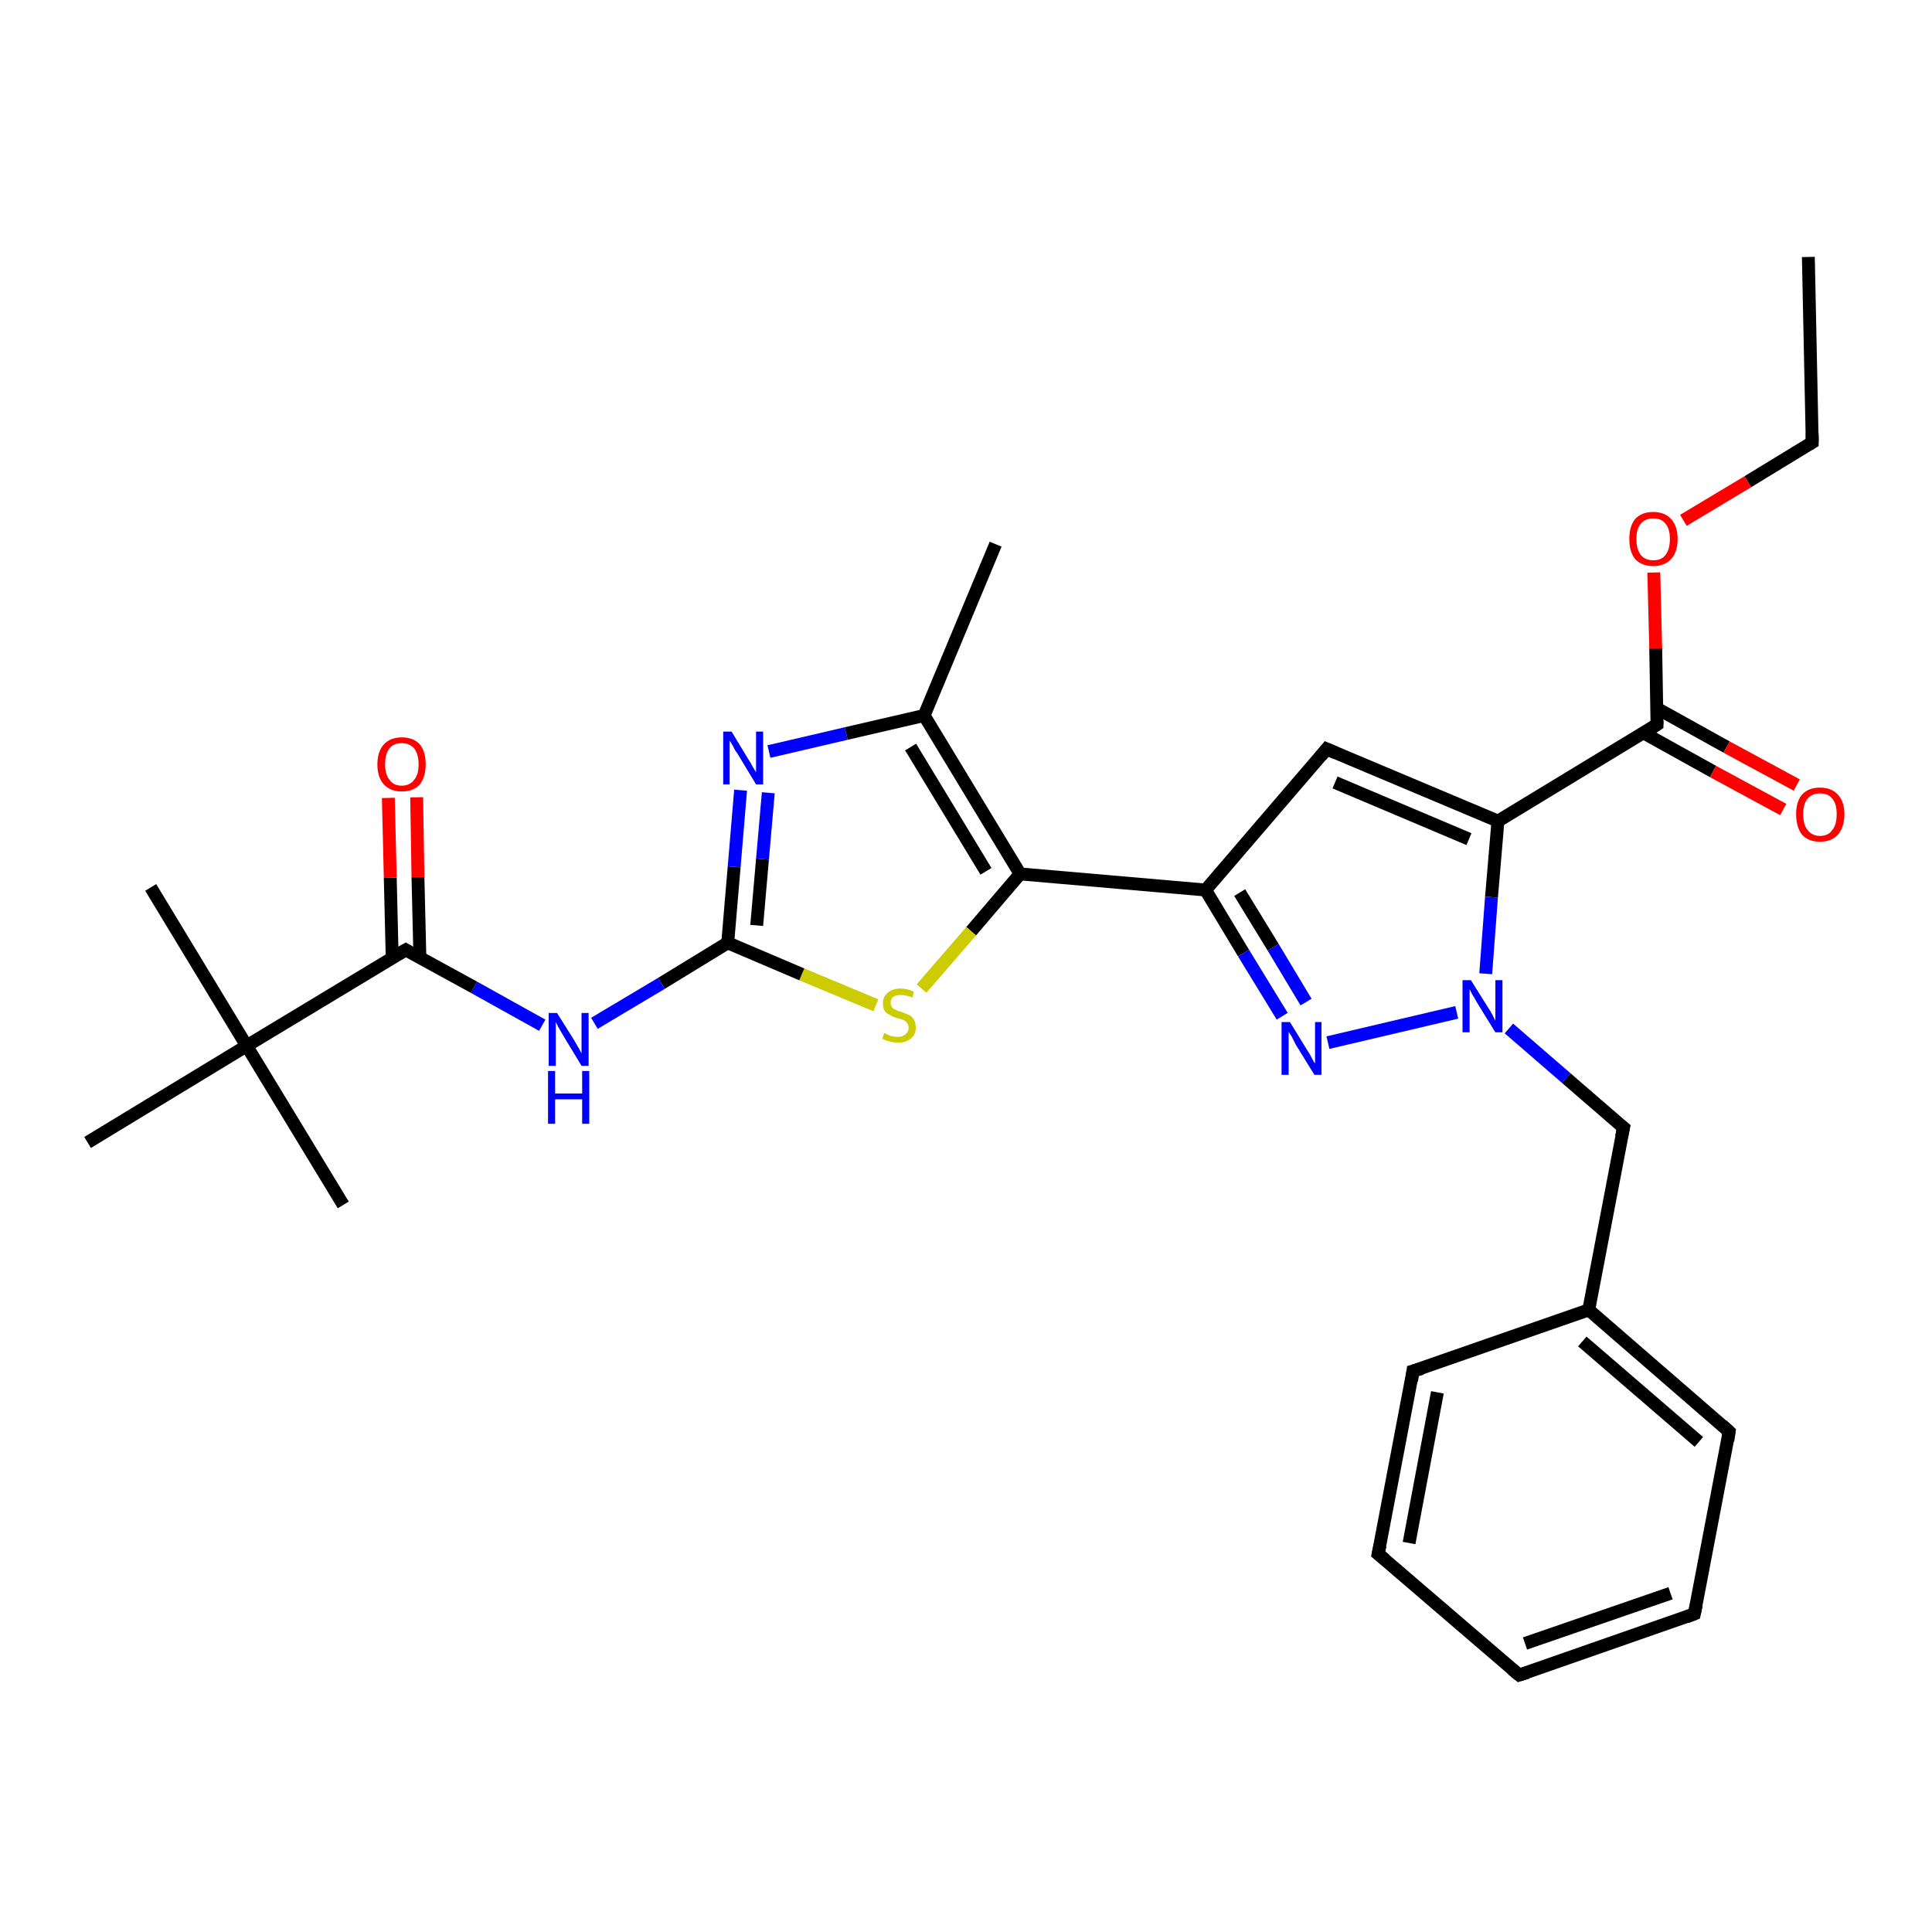 <?xml version='1.0' encoding='iso-8859-1'?>
<svg version='1.1' baseProfile='full'
              xmlns='http://www.w3.org/2000/svg'
                      xmlns:rdkit='http://www.rdkit.org/xml'
                      xmlns:xlink='http://www.w3.org/1999/xlink'
                  xml:space='preserve'
width='300px' height='300px' viewBox='0 0 300 300'>
<!-- END OF HEADER -->
<rect style='opacity:1.0;fill:#FFFFFF;stroke:none' width='300.0' height='300.0' x='0.0' y='0.0'> </rect>
<path class='bond-0 atom-0 atom-1' d='M 280.8,39.9 L 281.4,68.7' style='fill:none;fill-rule:evenodd;stroke:#000000;stroke-width:2.0px;stroke-linecap:butt;stroke-linejoin:miter;stroke-opacity:1' />
<path class='bond-1 atom-1 atom-2' d='M 281.4,68.7 L 271.4,74.8' style='fill:none;fill-rule:evenodd;stroke:#000000;stroke-width:2.0px;stroke-linecap:butt;stroke-linejoin:miter;stroke-opacity:1' />
<path class='bond-1 atom-1 atom-2' d='M 271.4,74.8 L 261.4,80.8' style='fill:none;fill-rule:evenodd;stroke:#FF0000;stroke-width:2.0px;stroke-linecap:butt;stroke-linejoin:miter;stroke-opacity:1' />
<path class='bond-2 atom-2 atom-3' d='M 256.8,88.9 L 257.1,100.7' style='fill:none;fill-rule:evenodd;stroke:#FF0000;stroke-width:2.0px;stroke-linecap:butt;stroke-linejoin:miter;stroke-opacity:1' />
<path class='bond-2 atom-2 atom-3' d='M 257.1,100.7 L 257.3,112.5' style='fill:none;fill-rule:evenodd;stroke:#000000;stroke-width:2.0px;stroke-linecap:butt;stroke-linejoin:miter;stroke-opacity:1' />
<path class='bond-3 atom-3 atom-4' d='M 255.2,113.8 L 266.0,119.8' style='fill:none;fill-rule:evenodd;stroke:#000000;stroke-width:2.0px;stroke-linecap:butt;stroke-linejoin:miter;stroke-opacity:1' />
<path class='bond-3 atom-3 atom-4' d='M 266.0,119.8 L 276.9,125.7' style='fill:none;fill-rule:evenodd;stroke:#FF0000;stroke-width:2.0px;stroke-linecap:butt;stroke-linejoin:miter;stroke-opacity:1' />
<path class='bond-3 atom-3 atom-4' d='M 257.3,110.0 L 268.1,116.0' style='fill:none;fill-rule:evenodd;stroke:#000000;stroke-width:2.0px;stroke-linecap:butt;stroke-linejoin:miter;stroke-opacity:1' />
<path class='bond-3 atom-3 atom-4' d='M 268.1,116.0 L 279.0,121.9' style='fill:none;fill-rule:evenodd;stroke:#FF0000;stroke-width:2.0px;stroke-linecap:butt;stroke-linejoin:miter;stroke-opacity:1' />
<path class='bond-4 atom-3 atom-5' d='M 257.3,112.5 L 232.6,127.5' style='fill:none;fill-rule:evenodd;stroke:#000000;stroke-width:2.0px;stroke-linecap:butt;stroke-linejoin:miter;stroke-opacity:1' />
<path class='bond-5 atom-5 atom-6' d='M 232.6,127.5 L 206.0,116.3' style='fill:none;fill-rule:evenodd;stroke:#000000;stroke-width:2.0px;stroke-linecap:butt;stroke-linejoin:miter;stroke-opacity:1' />
<path class='bond-5 atom-5 atom-6' d='M 228.1,130.3 L 207.3,121.5' style='fill:none;fill-rule:evenodd;stroke:#000000;stroke-width:2.0px;stroke-linecap:butt;stroke-linejoin:miter;stroke-opacity:1' />
<path class='bond-6 atom-6 atom-7' d='M 206.0,116.3 L 187.2,138.2' style='fill:none;fill-rule:evenodd;stroke:#000000;stroke-width:2.0px;stroke-linecap:butt;stroke-linejoin:miter;stroke-opacity:1' />
<path class='bond-7 atom-7 atom-8' d='M 187.2,138.2 L 193.1,148.0' style='fill:none;fill-rule:evenodd;stroke:#000000;stroke-width:2.0px;stroke-linecap:butt;stroke-linejoin:miter;stroke-opacity:1' />
<path class='bond-7 atom-7 atom-8' d='M 193.1,148.0 L 199.1,157.8' style='fill:none;fill-rule:evenodd;stroke:#0000FF;stroke-width:2.0px;stroke-linecap:butt;stroke-linejoin:miter;stroke-opacity:1' />
<path class='bond-7 atom-7 atom-8' d='M 192.5,138.6 L 197.7,147.1' style='fill:none;fill-rule:evenodd;stroke:#000000;stroke-width:2.0px;stroke-linecap:butt;stroke-linejoin:miter;stroke-opacity:1' />
<path class='bond-7 atom-7 atom-8' d='M 197.7,147.1 L 202.8,155.6' style='fill:none;fill-rule:evenodd;stroke:#0000FF;stroke-width:2.0px;stroke-linecap:butt;stroke-linejoin:miter;stroke-opacity:1' />
<path class='bond-8 atom-8 atom-9' d='M 206.2,161.9 L 226.2,157.2' style='fill:none;fill-rule:evenodd;stroke:#0000FF;stroke-width:2.0px;stroke-linecap:butt;stroke-linejoin:miter;stroke-opacity:1' />
<path class='bond-9 atom-9 atom-10' d='M 234.3,159.7 L 243.2,167.4' style='fill:none;fill-rule:evenodd;stroke:#0000FF;stroke-width:2.0px;stroke-linecap:butt;stroke-linejoin:miter;stroke-opacity:1' />
<path class='bond-9 atom-9 atom-10' d='M 243.2,167.4 L 252.1,175.1' style='fill:none;fill-rule:evenodd;stroke:#000000;stroke-width:2.0px;stroke-linecap:butt;stroke-linejoin:miter;stroke-opacity:1' />
<path class='bond-10 atom-10 atom-11' d='M 252.1,175.1 L 246.7,203.4' style='fill:none;fill-rule:evenodd;stroke:#000000;stroke-width:2.0px;stroke-linecap:butt;stroke-linejoin:miter;stroke-opacity:1' />
<path class='bond-11 atom-11 atom-12' d='M 246.7,203.4 L 268.5,222.3' style='fill:none;fill-rule:evenodd;stroke:#000000;stroke-width:2.0px;stroke-linecap:butt;stroke-linejoin:miter;stroke-opacity:1' />
<path class='bond-11 atom-11 atom-12' d='M 245.7,208.3 L 263.8,223.9' style='fill:none;fill-rule:evenodd;stroke:#000000;stroke-width:2.0px;stroke-linecap:butt;stroke-linejoin:miter;stroke-opacity:1' />
<path class='bond-12 atom-12 atom-13' d='M 268.5,222.3 L 263.1,250.6' style='fill:none;fill-rule:evenodd;stroke:#000000;stroke-width:2.0px;stroke-linecap:butt;stroke-linejoin:miter;stroke-opacity:1' />
<path class='bond-13 atom-13 atom-14' d='M 263.1,250.6 L 235.9,260.1' style='fill:none;fill-rule:evenodd;stroke:#000000;stroke-width:2.0px;stroke-linecap:butt;stroke-linejoin:miter;stroke-opacity:1' />
<path class='bond-13 atom-13 atom-14' d='M 259.4,247.4 L 236.8,255.2' style='fill:none;fill-rule:evenodd;stroke:#000000;stroke-width:2.0px;stroke-linecap:butt;stroke-linejoin:miter;stroke-opacity:1' />
<path class='bond-14 atom-14 atom-15' d='M 235.9,260.1 L 214.0,241.3' style='fill:none;fill-rule:evenodd;stroke:#000000;stroke-width:2.0px;stroke-linecap:butt;stroke-linejoin:miter;stroke-opacity:1' />
<path class='bond-15 atom-15 atom-16' d='M 214.0,241.3 L 219.4,212.9' style='fill:none;fill-rule:evenodd;stroke:#000000;stroke-width:2.0px;stroke-linecap:butt;stroke-linejoin:miter;stroke-opacity:1' />
<path class='bond-15 atom-15 atom-16' d='M 218.8,239.6 L 223.2,216.2' style='fill:none;fill-rule:evenodd;stroke:#000000;stroke-width:2.0px;stroke-linecap:butt;stroke-linejoin:miter;stroke-opacity:1' />
<path class='bond-16 atom-7 atom-17' d='M 187.2,138.2 L 158.4,135.7' style='fill:none;fill-rule:evenodd;stroke:#000000;stroke-width:2.0px;stroke-linecap:butt;stroke-linejoin:miter;stroke-opacity:1' />
<path class='bond-17 atom-17 atom-18' d='M 158.4,135.7 L 150.8,144.6' style='fill:none;fill-rule:evenodd;stroke:#000000;stroke-width:2.0px;stroke-linecap:butt;stroke-linejoin:miter;stroke-opacity:1' />
<path class='bond-17 atom-17 atom-18' d='M 150.8,144.6 L 143.1,153.5' style='fill:none;fill-rule:evenodd;stroke:#CCCC00;stroke-width:2.0px;stroke-linecap:butt;stroke-linejoin:miter;stroke-opacity:1' />
<path class='bond-18 atom-18 atom-19' d='M 136.0,156.1 L 124.5,151.3' style='fill:none;fill-rule:evenodd;stroke:#CCCC00;stroke-width:2.0px;stroke-linecap:butt;stroke-linejoin:miter;stroke-opacity:1' />
<path class='bond-18 atom-18 atom-19' d='M 124.5,151.3 L 113.0,146.4' style='fill:none;fill-rule:evenodd;stroke:#000000;stroke-width:2.0px;stroke-linecap:butt;stroke-linejoin:miter;stroke-opacity:1' />
<path class='bond-19 atom-19 atom-20' d='M 113.0,146.4 L 102.7,152.7' style='fill:none;fill-rule:evenodd;stroke:#000000;stroke-width:2.0px;stroke-linecap:butt;stroke-linejoin:miter;stroke-opacity:1' />
<path class='bond-19 atom-19 atom-20' d='M 102.7,152.7 L 92.3,158.9' style='fill:none;fill-rule:evenodd;stroke:#0000FF;stroke-width:2.0px;stroke-linecap:butt;stroke-linejoin:miter;stroke-opacity:1' />
<path class='bond-20 atom-20 atom-21' d='M 84.2,159.2 L 73.6,153.3' style='fill:none;fill-rule:evenodd;stroke:#0000FF;stroke-width:2.0px;stroke-linecap:butt;stroke-linejoin:miter;stroke-opacity:1' />
<path class='bond-20 atom-20 atom-21' d='M 73.6,153.3 L 63.0,147.5' style='fill:none;fill-rule:evenodd;stroke:#000000;stroke-width:2.0px;stroke-linecap:butt;stroke-linejoin:miter;stroke-opacity:1' />
<path class='bond-21 atom-21 atom-22' d='M 65.2,148.7 L 64.9,136.2' style='fill:none;fill-rule:evenodd;stroke:#000000;stroke-width:2.0px;stroke-linecap:butt;stroke-linejoin:miter;stroke-opacity:1' />
<path class='bond-21 atom-21 atom-22' d='M 64.9,136.2 L 64.7,123.8' style='fill:none;fill-rule:evenodd;stroke:#FF0000;stroke-width:2.0px;stroke-linecap:butt;stroke-linejoin:miter;stroke-opacity:1' />
<path class='bond-21 atom-21 atom-22' d='M 60.9,148.8 L 60.6,136.3' style='fill:none;fill-rule:evenodd;stroke:#000000;stroke-width:2.0px;stroke-linecap:butt;stroke-linejoin:miter;stroke-opacity:1' />
<path class='bond-21 atom-21 atom-22' d='M 60.6,136.3 L 60.3,123.9' style='fill:none;fill-rule:evenodd;stroke:#FF0000;stroke-width:2.0px;stroke-linecap:butt;stroke-linejoin:miter;stroke-opacity:1' />
<path class='bond-22 atom-21 atom-23' d='M 63.0,147.5 L 38.3,162.4' style='fill:none;fill-rule:evenodd;stroke:#000000;stroke-width:2.0px;stroke-linecap:butt;stroke-linejoin:miter;stroke-opacity:1' />
<path class='bond-23 atom-23 atom-24' d='M 38.3,162.4 L 23.4,137.8' style='fill:none;fill-rule:evenodd;stroke:#000000;stroke-width:2.0px;stroke-linecap:butt;stroke-linejoin:miter;stroke-opacity:1' />
<path class='bond-24 atom-23 atom-25' d='M 38.3,162.4 L 53.3,187.1' style='fill:none;fill-rule:evenodd;stroke:#000000;stroke-width:2.0px;stroke-linecap:butt;stroke-linejoin:miter;stroke-opacity:1' />
<path class='bond-25 atom-23 atom-26' d='M 38.3,162.4 L 13.6,177.4' style='fill:none;fill-rule:evenodd;stroke:#000000;stroke-width:2.0px;stroke-linecap:butt;stroke-linejoin:miter;stroke-opacity:1' />
<path class='bond-26 atom-19 atom-27' d='M 113.0,146.4 L 114.0,134.6' style='fill:none;fill-rule:evenodd;stroke:#000000;stroke-width:2.0px;stroke-linecap:butt;stroke-linejoin:miter;stroke-opacity:1' />
<path class='bond-26 atom-19 atom-27' d='M 114.0,134.6 L 115.0,122.7' style='fill:none;fill-rule:evenodd;stroke:#0000FF;stroke-width:2.0px;stroke-linecap:butt;stroke-linejoin:miter;stroke-opacity:1' />
<path class='bond-26 atom-19 atom-27' d='M 117.5,143.7 L 118.4,133.4' style='fill:none;fill-rule:evenodd;stroke:#000000;stroke-width:2.0px;stroke-linecap:butt;stroke-linejoin:miter;stroke-opacity:1' />
<path class='bond-26 atom-19 atom-27' d='M 118.4,133.4 L 119.3,123.1' style='fill:none;fill-rule:evenodd;stroke:#0000FF;stroke-width:2.0px;stroke-linecap:butt;stroke-linejoin:miter;stroke-opacity:1' />
<path class='bond-27 atom-27 atom-28' d='M 119.4,116.7 L 131.4,113.9' style='fill:none;fill-rule:evenodd;stroke:#0000FF;stroke-width:2.0px;stroke-linecap:butt;stroke-linejoin:miter;stroke-opacity:1' />
<path class='bond-27 atom-27 atom-28' d='M 131.4,113.9 L 143.5,111.1' style='fill:none;fill-rule:evenodd;stroke:#000000;stroke-width:2.0px;stroke-linecap:butt;stroke-linejoin:miter;stroke-opacity:1' />
<path class='bond-28 atom-28 atom-29' d='M 143.5,111.1 L 154.6,84.5' style='fill:none;fill-rule:evenodd;stroke:#000000;stroke-width:2.0px;stroke-linecap:butt;stroke-linejoin:miter;stroke-opacity:1' />
<path class='bond-29 atom-9 atom-5' d='M 230.7,151.2 L 231.6,139.3' style='fill:none;fill-rule:evenodd;stroke:#0000FF;stroke-width:2.0px;stroke-linecap:butt;stroke-linejoin:miter;stroke-opacity:1' />
<path class='bond-29 atom-9 atom-5' d='M 231.6,139.3 L 232.6,127.5' style='fill:none;fill-rule:evenodd;stroke:#000000;stroke-width:2.0px;stroke-linecap:butt;stroke-linejoin:miter;stroke-opacity:1' />
<path class='bond-30 atom-16 atom-11' d='M 219.4,212.9 L 246.7,203.4' style='fill:none;fill-rule:evenodd;stroke:#000000;stroke-width:2.0px;stroke-linecap:butt;stroke-linejoin:miter;stroke-opacity:1' />
<path class='bond-31 atom-28 atom-17' d='M 143.5,111.1 L 158.4,135.7' style='fill:none;fill-rule:evenodd;stroke:#000000;stroke-width:2.0px;stroke-linecap:butt;stroke-linejoin:miter;stroke-opacity:1' />
<path class='bond-31 atom-28 atom-17' d='M 141.4,116.0 L 153.1,135.3' style='fill:none;fill-rule:evenodd;stroke:#000000;stroke-width:2.0px;stroke-linecap:butt;stroke-linejoin:miter;stroke-opacity:1' />
<path d='M 281.4,67.3 L 281.4,68.7 L 280.9,69.0' style='fill:none;stroke:#000000;stroke-width:2.0px;stroke-linecap:butt;stroke-linejoin:miter;stroke-opacity:1;' />
<path d='M 257.3,111.9 L 257.3,112.5 L 256.1,113.3' style='fill:none;stroke:#000000;stroke-width:2.0px;stroke-linecap:butt;stroke-linejoin:miter;stroke-opacity:1;' />
<path d='M 207.4,116.9 L 206.0,116.3 L 205.1,117.4' style='fill:none;stroke:#000000;stroke-width:2.0px;stroke-linecap:butt;stroke-linejoin:miter;stroke-opacity:1;' />
<path d='M 251.6,174.7 L 252.1,175.1 L 251.8,176.5' style='fill:none;stroke:#000000;stroke-width:2.0px;stroke-linecap:butt;stroke-linejoin:miter;stroke-opacity:1;' />
<path d='M 267.4,221.3 L 268.5,222.3 L 268.3,223.7' style='fill:none;stroke:#000000;stroke-width:2.0px;stroke-linecap:butt;stroke-linejoin:miter;stroke-opacity:1;' />
<path d='M 263.4,249.2 L 263.1,250.6 L 261.8,251.1' style='fill:none;stroke:#000000;stroke-width:2.0px;stroke-linecap:butt;stroke-linejoin:miter;stroke-opacity:1;' />
<path d='M 237.2,259.7 L 235.9,260.1 L 234.8,259.2' style='fill:none;stroke:#000000;stroke-width:2.0px;stroke-linecap:butt;stroke-linejoin:miter;stroke-opacity:1;' />
<path d='M 215.1,242.2 L 214.0,241.3 L 214.3,239.9' style='fill:none;stroke:#000000;stroke-width:2.0px;stroke-linecap:butt;stroke-linejoin:miter;stroke-opacity:1;' />
<path d='M 219.2,214.4 L 219.4,212.9 L 220.8,212.5' style='fill:none;stroke:#000000;stroke-width:2.0px;stroke-linecap:butt;stroke-linejoin:miter;stroke-opacity:1;' />
<path d='M 63.5,147.8 L 63.0,147.5 L 61.8,148.2' style='fill:none;stroke:#000000;stroke-width:2.0px;stroke-linecap:butt;stroke-linejoin:miter;stroke-opacity:1;' />
<path class='atom-2' d='M 253.0 83.7
Q 253.0 81.7, 253.9 80.6
Q 254.9 79.5, 256.7 79.5
Q 258.5 79.5, 259.5 80.6
Q 260.5 81.7, 260.5 83.7
Q 260.5 85.7, 259.5 86.8
Q 258.5 87.9, 256.7 87.9
Q 254.9 87.9, 253.9 86.8
Q 253.0 85.7, 253.0 83.7
M 256.7 87.0
Q 258.0 87.0, 258.6 86.2
Q 259.3 85.3, 259.3 83.7
Q 259.3 82.1, 258.6 81.3
Q 258.0 80.5, 256.7 80.5
Q 255.5 80.5, 254.8 81.3
Q 254.1 82.1, 254.1 83.7
Q 254.1 85.3, 254.8 86.2
Q 255.5 87.0, 256.7 87.0
' fill='#FF0000'/>
<path class='atom-4' d='M 278.9 126.4
Q 278.9 124.5, 279.8 123.4
Q 280.8 122.3, 282.6 122.3
Q 284.4 122.3, 285.4 123.4
Q 286.4 124.5, 286.4 126.4
Q 286.4 128.4, 285.4 129.6
Q 284.4 130.7, 282.6 130.7
Q 280.8 130.7, 279.8 129.6
Q 278.9 128.4, 278.9 126.4
M 282.6 129.8
Q 283.9 129.8, 284.5 128.9
Q 285.2 128.1, 285.2 126.4
Q 285.2 124.8, 284.5 124.0
Q 283.9 123.2, 282.6 123.2
Q 281.4 123.2, 280.7 124.0
Q 280.0 124.8, 280.0 126.4
Q 280.0 128.1, 280.7 128.9
Q 281.4 129.8, 282.6 129.8
' fill='#FF0000'/>
<path class='atom-8' d='M 200.3 158.7
L 203.0 163.1
Q 203.3 163.5, 203.7 164.3
Q 204.1 165.1, 204.2 165.1
L 204.2 158.7
L 205.2 158.7
L 205.2 166.9
L 204.1 166.9
L 201.2 162.2
Q 200.9 161.6, 200.6 161.0
Q 200.2 160.4, 200.1 160.2
L 200.1 166.9
L 199.0 166.9
L 199.0 158.7
L 200.3 158.7
' fill='#0000FF'/>
<path class='atom-9' d='M 228.4 152.2
L 231.1 156.5
Q 231.4 156.9, 231.8 157.7
Q 232.2 158.5, 232.2 158.5
L 232.2 152.2
L 233.3 152.2
L 233.3 160.3
L 232.2 160.3
L 229.3 155.6
Q 229.0 155.0, 228.6 154.4
Q 228.3 153.8, 228.2 153.6
L 228.2 160.3
L 227.1 160.3
L 227.1 152.2
L 228.4 152.2
' fill='#0000FF'/>
<path class='atom-18' d='M 137.3 160.4
Q 137.4 160.4, 137.7 160.6
Q 138.1 160.8, 138.5 160.9
Q 139.0 161.0, 139.4 161.0
Q 140.2 161.0, 140.6 160.6
Q 141.1 160.2, 141.1 159.6
Q 141.1 159.1, 140.8 158.8
Q 140.6 158.5, 140.3 158.4
Q 139.9 158.2, 139.3 158.1
Q 138.6 157.9, 138.2 157.6
Q 137.7 157.4, 137.4 157.0
Q 137.1 156.6, 137.1 155.8
Q 137.1 154.8, 137.8 154.2
Q 138.5 153.5, 139.9 153.5
Q 140.9 153.5, 141.9 154.0
L 141.7 154.9
Q 140.7 154.5, 139.9 154.5
Q 139.1 154.5, 138.7 154.8
Q 138.3 155.1, 138.3 155.7
Q 138.3 156.1, 138.5 156.4
Q 138.7 156.7, 139.1 156.8
Q 139.4 157.0, 139.9 157.1
Q 140.7 157.4, 141.1 157.6
Q 141.6 157.8, 141.9 158.3
Q 142.2 158.8, 142.2 159.6
Q 142.2 160.7, 141.4 161.3
Q 140.7 161.9, 139.4 161.9
Q 138.7 161.9, 138.1 161.7
Q 137.6 161.6, 137.0 161.3
L 137.3 160.4
' fill='#CCCC00'/>
<path class='atom-20' d='M 86.5 157.3
L 89.2 161.6
Q 89.4 162.0, 89.9 162.8
Q 90.3 163.6, 90.3 163.6
L 90.3 157.3
L 91.4 157.3
L 91.4 165.5
L 90.3 165.5
L 87.4 160.7
Q 87.1 160.2, 86.7 159.5
Q 86.4 158.9, 86.3 158.7
L 86.3 165.5
L 85.2 165.5
L 85.2 157.3
L 86.5 157.3
' fill='#0000FF'/>
<path class='atom-20' d='M 85.1 166.3
L 86.2 166.3
L 86.2 169.8
L 90.4 169.8
L 90.4 166.3
L 91.5 166.3
L 91.5 174.5
L 90.4 174.5
L 90.4 170.7
L 86.2 170.7
L 86.2 174.5
L 85.1 174.5
L 85.1 166.3
' fill='#0000FF'/>
<path class='atom-22' d='M 58.6 118.7
Q 58.6 116.7, 59.6 115.6
Q 60.6 114.5, 62.4 114.5
Q 64.2 114.5, 65.2 115.6
Q 66.1 116.7, 66.1 118.7
Q 66.1 120.6, 65.2 121.8
Q 64.2 122.9, 62.4 122.9
Q 60.6 122.9, 59.6 121.8
Q 58.6 120.7, 58.6 118.7
M 62.4 122.0
Q 63.6 122.0, 64.3 121.1
Q 65.0 120.3, 65.0 118.7
Q 65.0 117.1, 64.3 116.2
Q 63.6 115.4, 62.4 115.4
Q 61.1 115.4, 60.5 116.2
Q 59.8 117.0, 59.8 118.7
Q 59.8 120.3, 60.5 121.1
Q 61.1 122.0, 62.4 122.0
' fill='#FF0000'/>
<path class='atom-27' d='M 113.6 113.6
L 116.2 117.9
Q 116.5 118.3, 116.9 119.1
Q 117.4 119.9, 117.4 119.9
L 117.4 113.6
L 118.5 113.6
L 118.5 121.8
L 117.4 121.8
L 114.5 117.0
Q 114.1 116.5, 113.8 115.8
Q 113.4 115.2, 113.3 115.0
L 113.3 121.8
L 112.3 121.8
L 112.3 113.6
L 113.6 113.6
' fill='#0000FF'/>
</svg>
